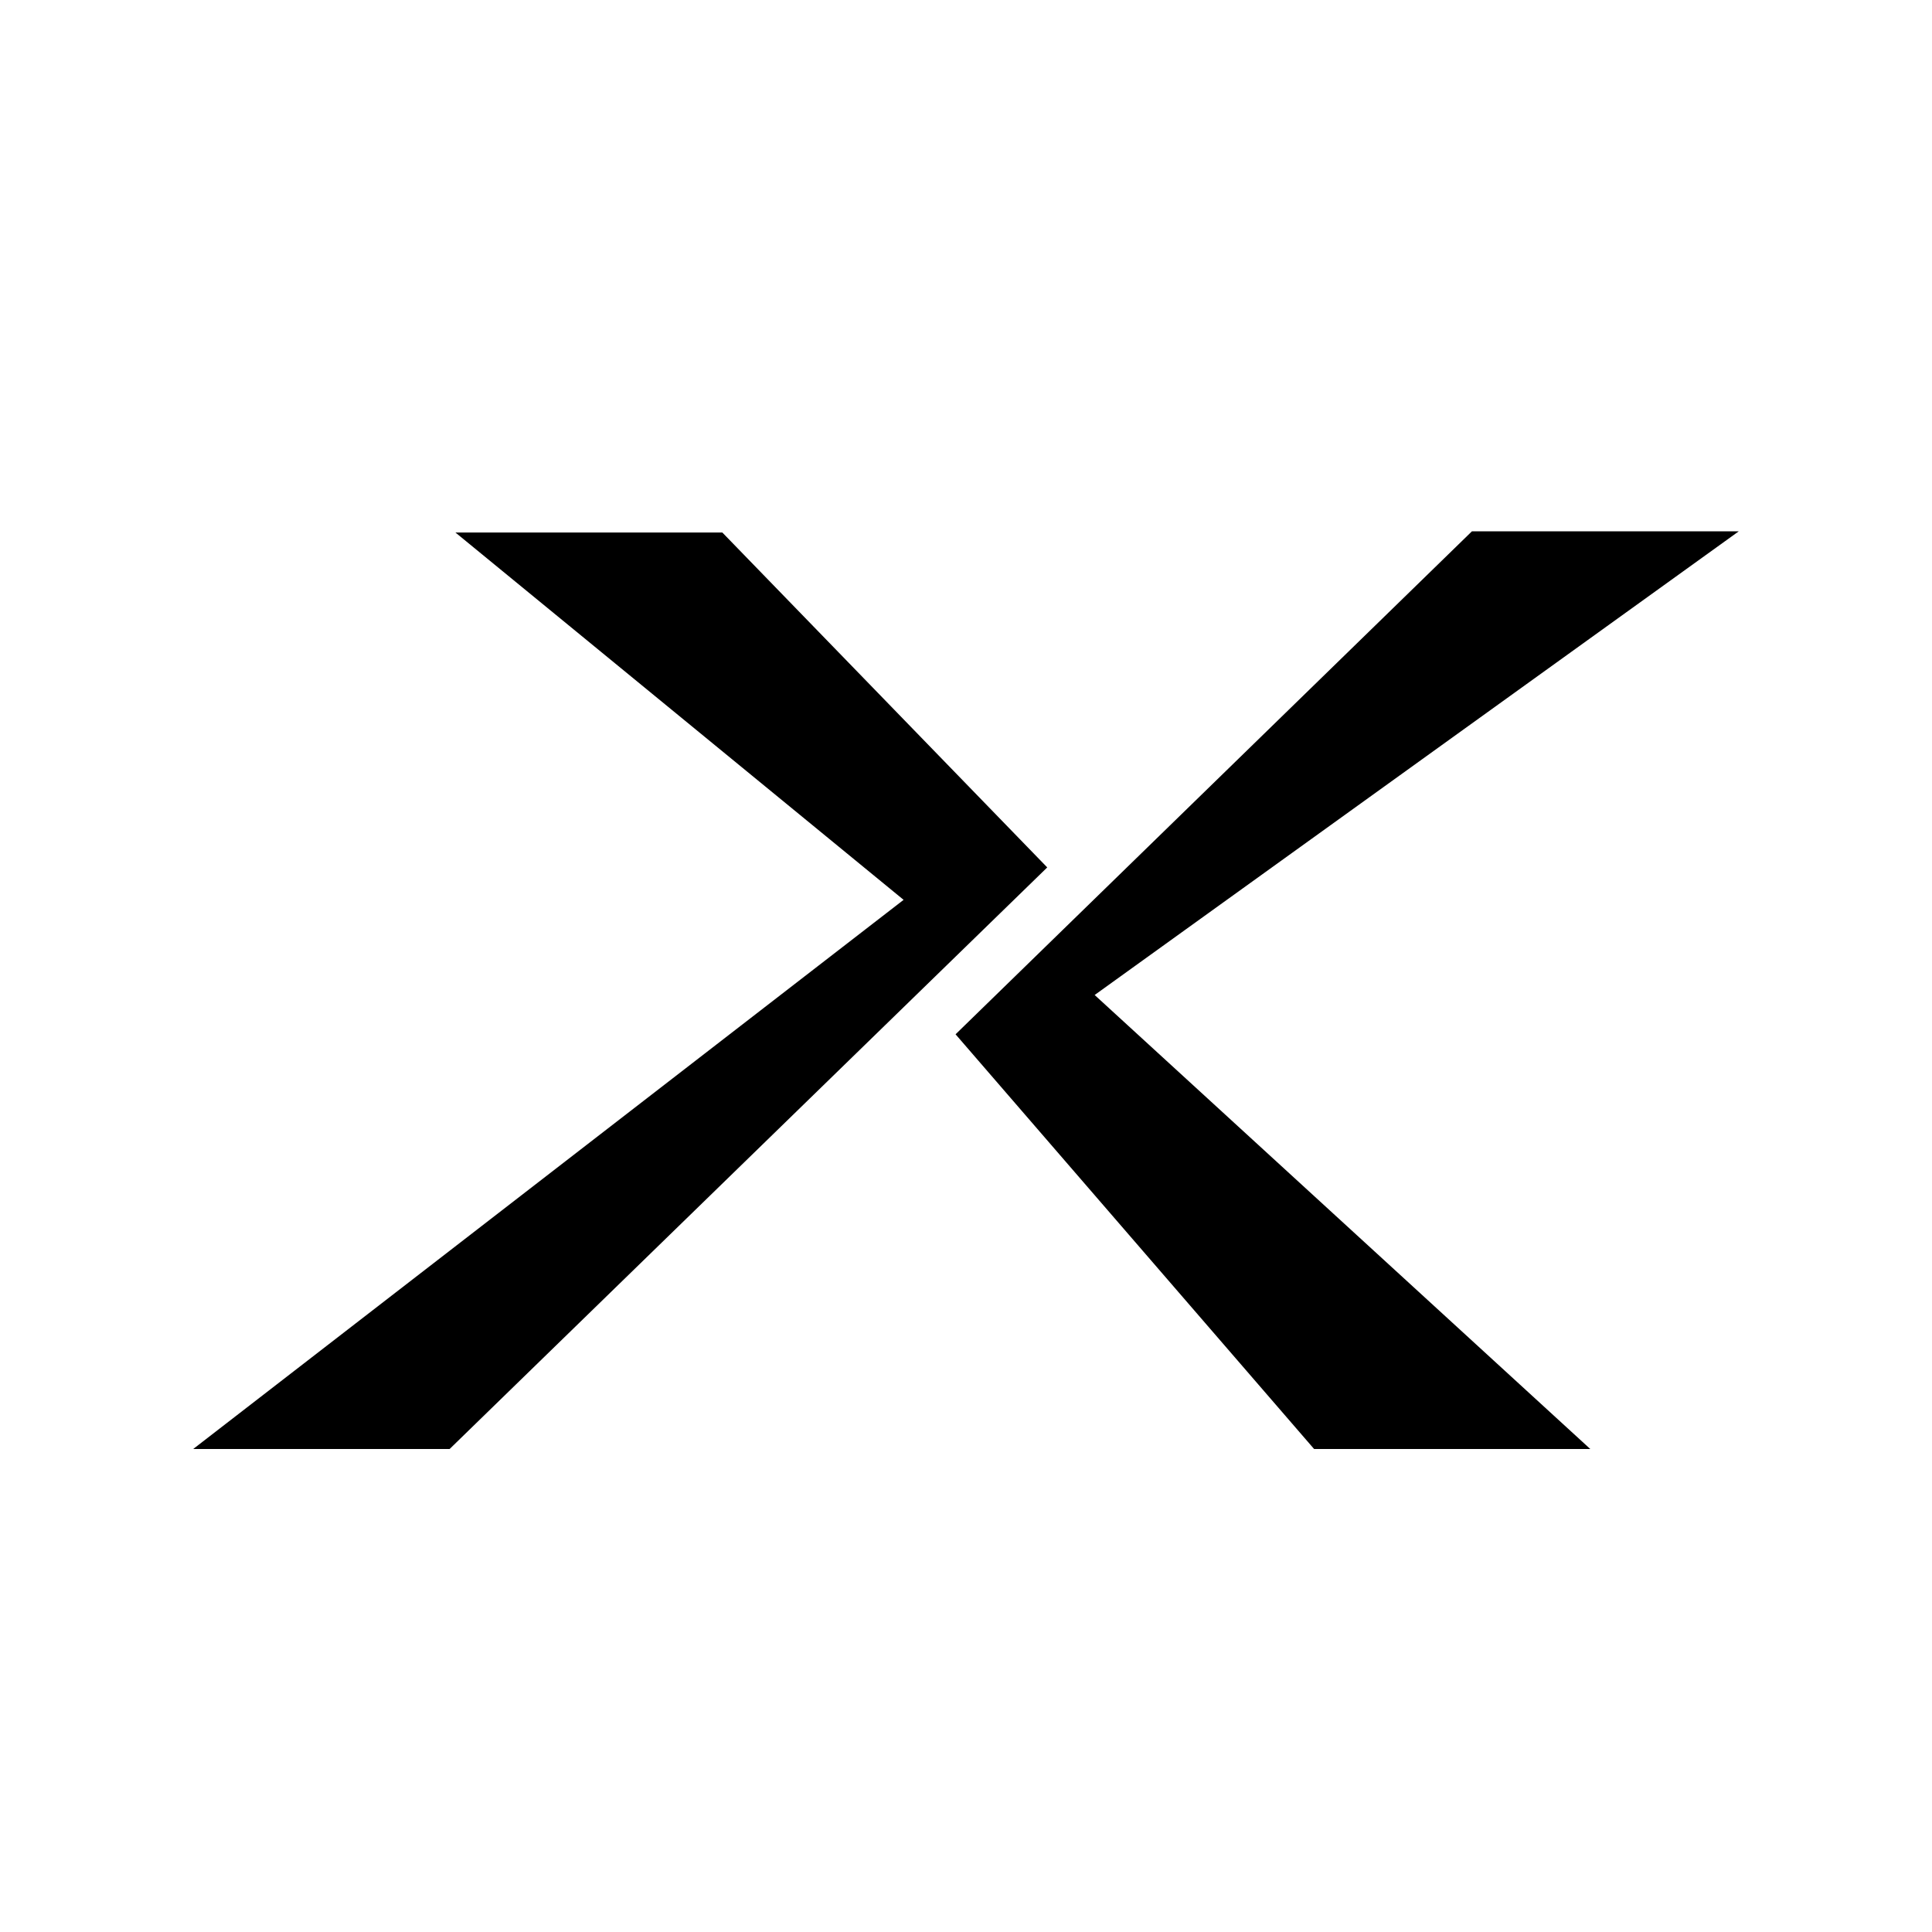 <svg width="40" height="40" viewBox="0 0 40 40" fill="none" xmlns="http://www.w3.org/2000/svg">
<rect width="40" height="40" fill="white"/>
<path d="M27.207 30H32.925L21.994 19.987L21.778 21.238L36 11H30.475L19.784 21.414L27.207 30ZM4 30H9.309L21.682 17.959L14.955 11.025H9.429L19.447 19.236V18.059L4 30Z" fill="black"/>
</svg>
